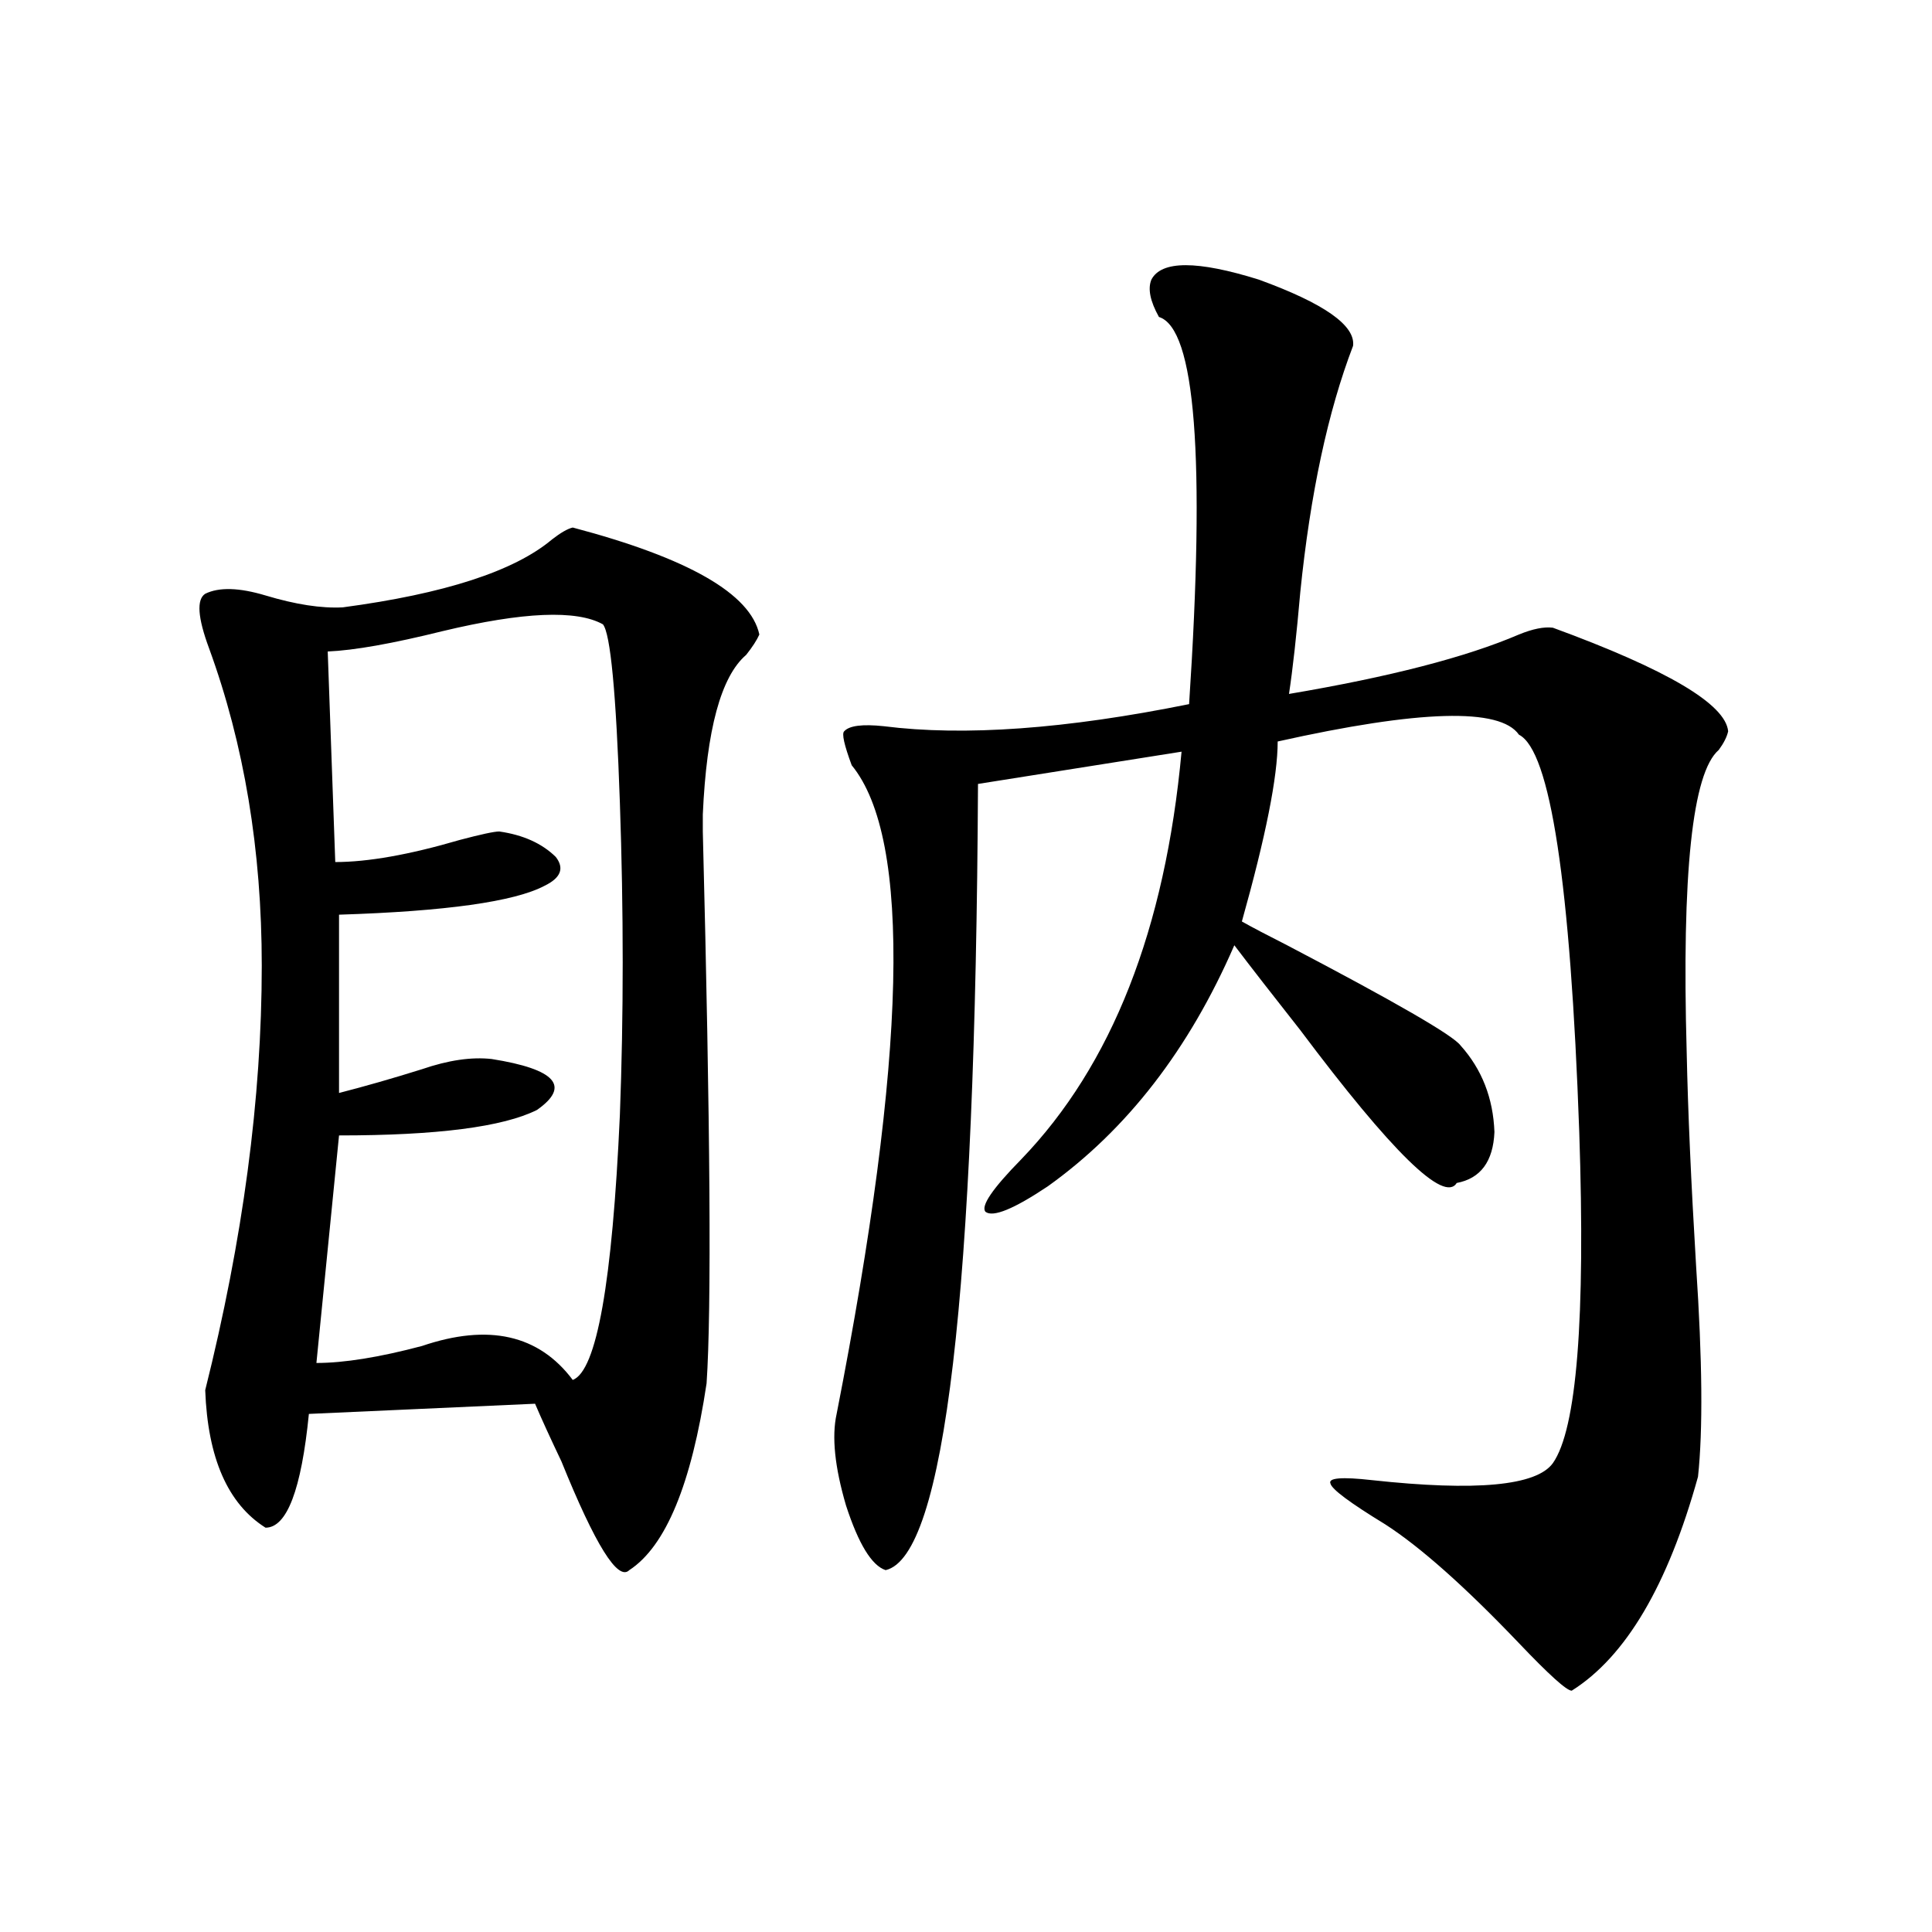 <?xml version="1.0" encoding="utf-8"?>
<!-- Generator: Adobe Illustrator 16.0.0, SVG Export Plug-In . SVG Version: 6.00 Build 0)  -->
<!DOCTYPE svg PUBLIC "-//W3C//DTD SVG 1.1//EN" "http://www.w3.org/Graphics/SVG/1.1/DTD/svg11.dtd">
<svg version="1.1" id="图层_1" xmlns="http://www.w3.org/2000/svg" xmlns:xlink="http://www.w3.org/1999/xlink" x="0px" y="0px"
	 width="1000px" height="1000px" viewBox="0 0 1000 1000" enable-background="new 0 0 1000 1000" xml:space="preserve">
<path d="M296.456,273.051c59.831,15.82,92.025,34.277,96.583,55.371c-1.311,2.939-3.582,6.455-6.829,10.547
	c-13.018,11.138-20.487,38.672-22.438,82.617v8.789c3.902,152.354,4.543,247.563,1.951,285.645
	c-7.805,52.158-21.143,84.375-39.999,96.68c-5.854,5.864-17.561-12.881-35.121-56.25c-5.854-12.305-10.411-22.261-13.658-29.883
	l-117.07,5.273c-3.902,39.263-11.387,58.887-22.438,58.887c-19.512-12.305-29.923-36.035-31.219-71.191
	c19.512-77.92,29.268-151.172,29.268-219.727c0-59.766-9.115-114.546-27.316-164.355c-5.854-15.82-6.509-25.186-1.951-28.125
	c7.149-3.516,17.561-3.213,31.219,0.879c15.609,4.697,28.933,6.743,39.999,6.152c52.682-7.031,88.778-18.745,108.29-35.156
	C290.268,275.688,293.85,273.642,296.456,273.051z M312.065,323.148c-13.658-7.607-41.31-6.44-82.925,3.516
	c-26.021,6.455-45.853,9.971-59.511,10.547l3.902,108.984c16.905,0,38.368-3.804,64.389-11.426
	c11.052-2.925,17.881-4.395,20.487-4.395c12.348,1.758,22.104,6.152,29.268,13.184c4.543,5.864,2.592,10.85-5.854,14.941
	c-15.609,8.213-51.065,13.184-106.339,14.941v92.285c13.658-3.516,27.957-7.607,42.926-12.305
	c13.658-4.683,25.686-6.44,36.097-5.273c33.17,5.273,40.975,14.063,23.414,26.367c-17.561,8.789-51.706,13.184-102.437,13.184
	l-11.707,117.773c14.299,0,32.515-2.925,54.633-8.789c34.466-11.714,60.486-5.85,78.047,17.578
	c12.348-4.683,20.487-50.386,24.39-137.109c1.951-51.553,1.951-105.469,0-161.719C318.895,358.607,315.968,327.846,312.065,323.148z
	 M595.961,144.73c5.198-9.956,23.734-9.956,55.608,0c33.811,12.305,50.075,23.73,48.779,34.277
	c-13.018,33.989-22.118,76.465-27.316,127.441c-1.951,22.275-3.902,39.854-5.854,52.734c52.026-8.789,91.705-19.033,119.021-30.762
	c7.149-2.925,13.003-4.092,17.561-3.516c59.176,21.685,89.419,39.551,90.729,53.613c-0.655,2.939-2.286,6.152-4.878,9.668
	c-13.658,11.729-19.191,63.872-16.585,156.445c0.641,30.474,2.271,67.388,4.878,110.742c3.247,48.643,3.567,84.966,0.976,108.984
	c-15.609,56.25-37.407,93.164-65.364,110.742c-2.606,0-11.707-8.212-27.316-24.609c-27.972-29.292-51.065-49.795-69.267-61.523
	c-18.216-11.123-27.651-18.154-28.292-21.094c-1.311-2.925,5.854-3.516,21.463-1.758c53.978,5.864,85.196,2.939,93.656-8.789
	c12.348-17.578,16.905-74.707,13.658-171.387C812.861,457.045,802.45,388.49,786.2,380.277
	c-9.756-14.063-51.386-12.881-124.875,3.516c0,18.169-6.188,49.219-18.536,93.164c5.198,2.939,13.003,7.031,23.414,12.305
	c55.929,29.307,85.852,46.582,89.754,51.855c11.052,12.305,16.905,27.246,17.561,44.824c-0.655,15.244-7.164,24.033-19.512,26.367
	c-6.509,10.547-33.505-15.82-80.974-79.102c-14.313-18.154-25.7-32.808-34.146-43.945c-23.414,53.916-55.608,95.513-96.583,124.805
	c-17.561,11.729-28.292,16.123-32.194,13.184c-2.606-2.925,3.567-12.002,18.536-27.246c46.828-48.628,74.465-118.94,82.925-210.938
	l-105.363,16.699c-1.311,264.263-17.24,399.902-47.804,406.934c-7.164-2.334-13.993-13.472-20.487-33.398
	c-5.854-19.912-7.484-35.732-4.878-47.461c36.417-185.737,39.023-297.646,7.805-335.742c-3.902-10.547-5.213-16.396-3.902-17.578
	c2.592-2.925,9.421-3.804,20.487-2.637c41.615,5.273,94.297,1.47,158.045-11.426c8.445-127.729,3.247-194.526-15.609-200.391
	C595.306,155.868,594.01,149.428,595.961,144.73z"/>
</svg>
